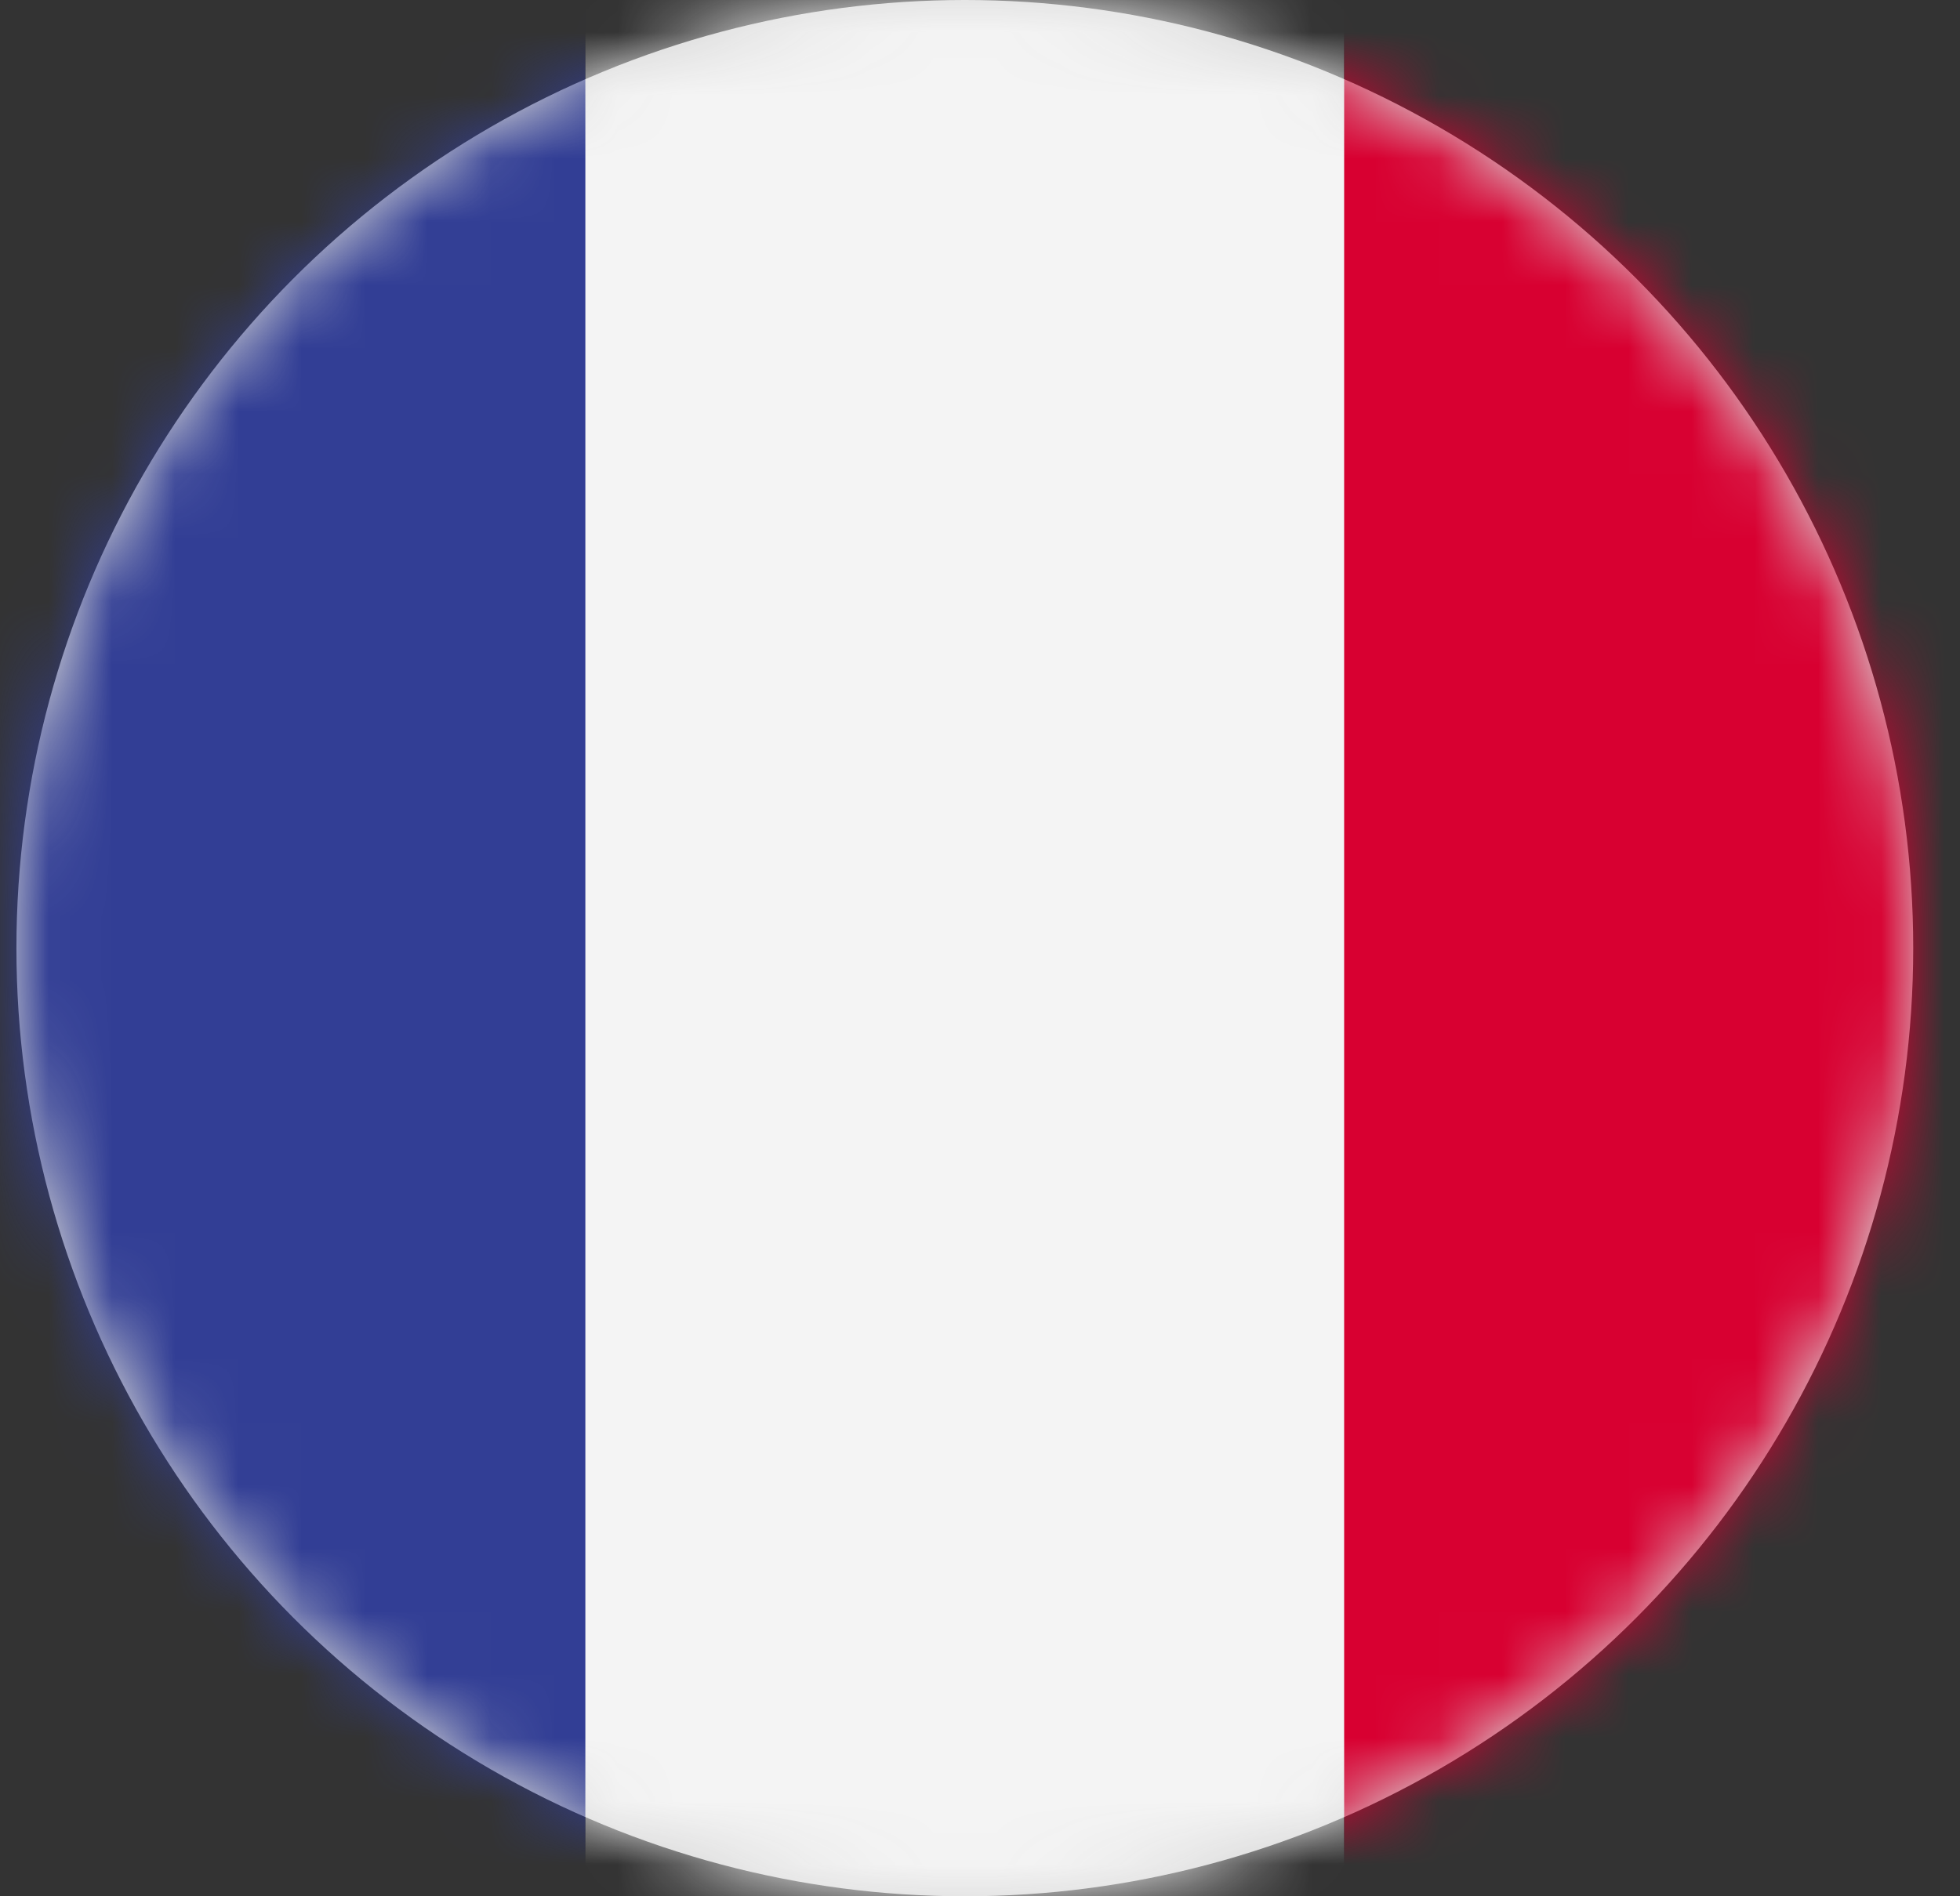 <?xml version="1.0" encoding="UTF-8"?>
<svg width="31px" height="30px" viewBox="0 0 31 30" version="1.1" xmlns="http://www.w3.org/2000/svg" xmlns:xlink="http://www.w3.org/1999/xlink">
    <rect x="0" y="0" width="31" height="30" fill="#333333" stroke="none"/>
    <!-- Generator: sketchtool 58 (101010) - https://sketch.com -->
    <title>ED62D04A-7248-4923-BB90-42C622C79D28</title>
    <desc>Created with sketchtool.</desc>
    <defs>
        <circle id="path-1" cx="15" cy="15" r="15"></circle>
    </defs>
    <g id="Page-1" stroke="none" stroke-width="1" fill="none" fill-rule="evenodd">
        <g id="Home" transform="translate(-680, -5035)">
            <g id="FLAG7" transform="translate(680.26, 5035)">
                <mask id="mask-2" fill="white">
                    <use xlink:href="#path-1"></use>
                </mask>
                <use id="Mask" fill="#D8D8D8" xlink:href="#path-1"></use>
                <g id="Group-4" mask="url(#mask-2)">
                    <g transform="translate(-3, 0)">
                        <polygon id="Fill-1" fill="#323E95" points="0 32 12 32 12 0 0 0"></polygon>
                        <polygon id="Fill-2" fill="#F4F4F4" points="12 32 24 32 24 0 12 0"></polygon>
                        <polygon id="Fill-3" fill="#D80031" points="24 32 36 32 36 0 24 0"></polygon>
                    </g>
                </g>
            </g>
        </g>
    </g>
</svg>